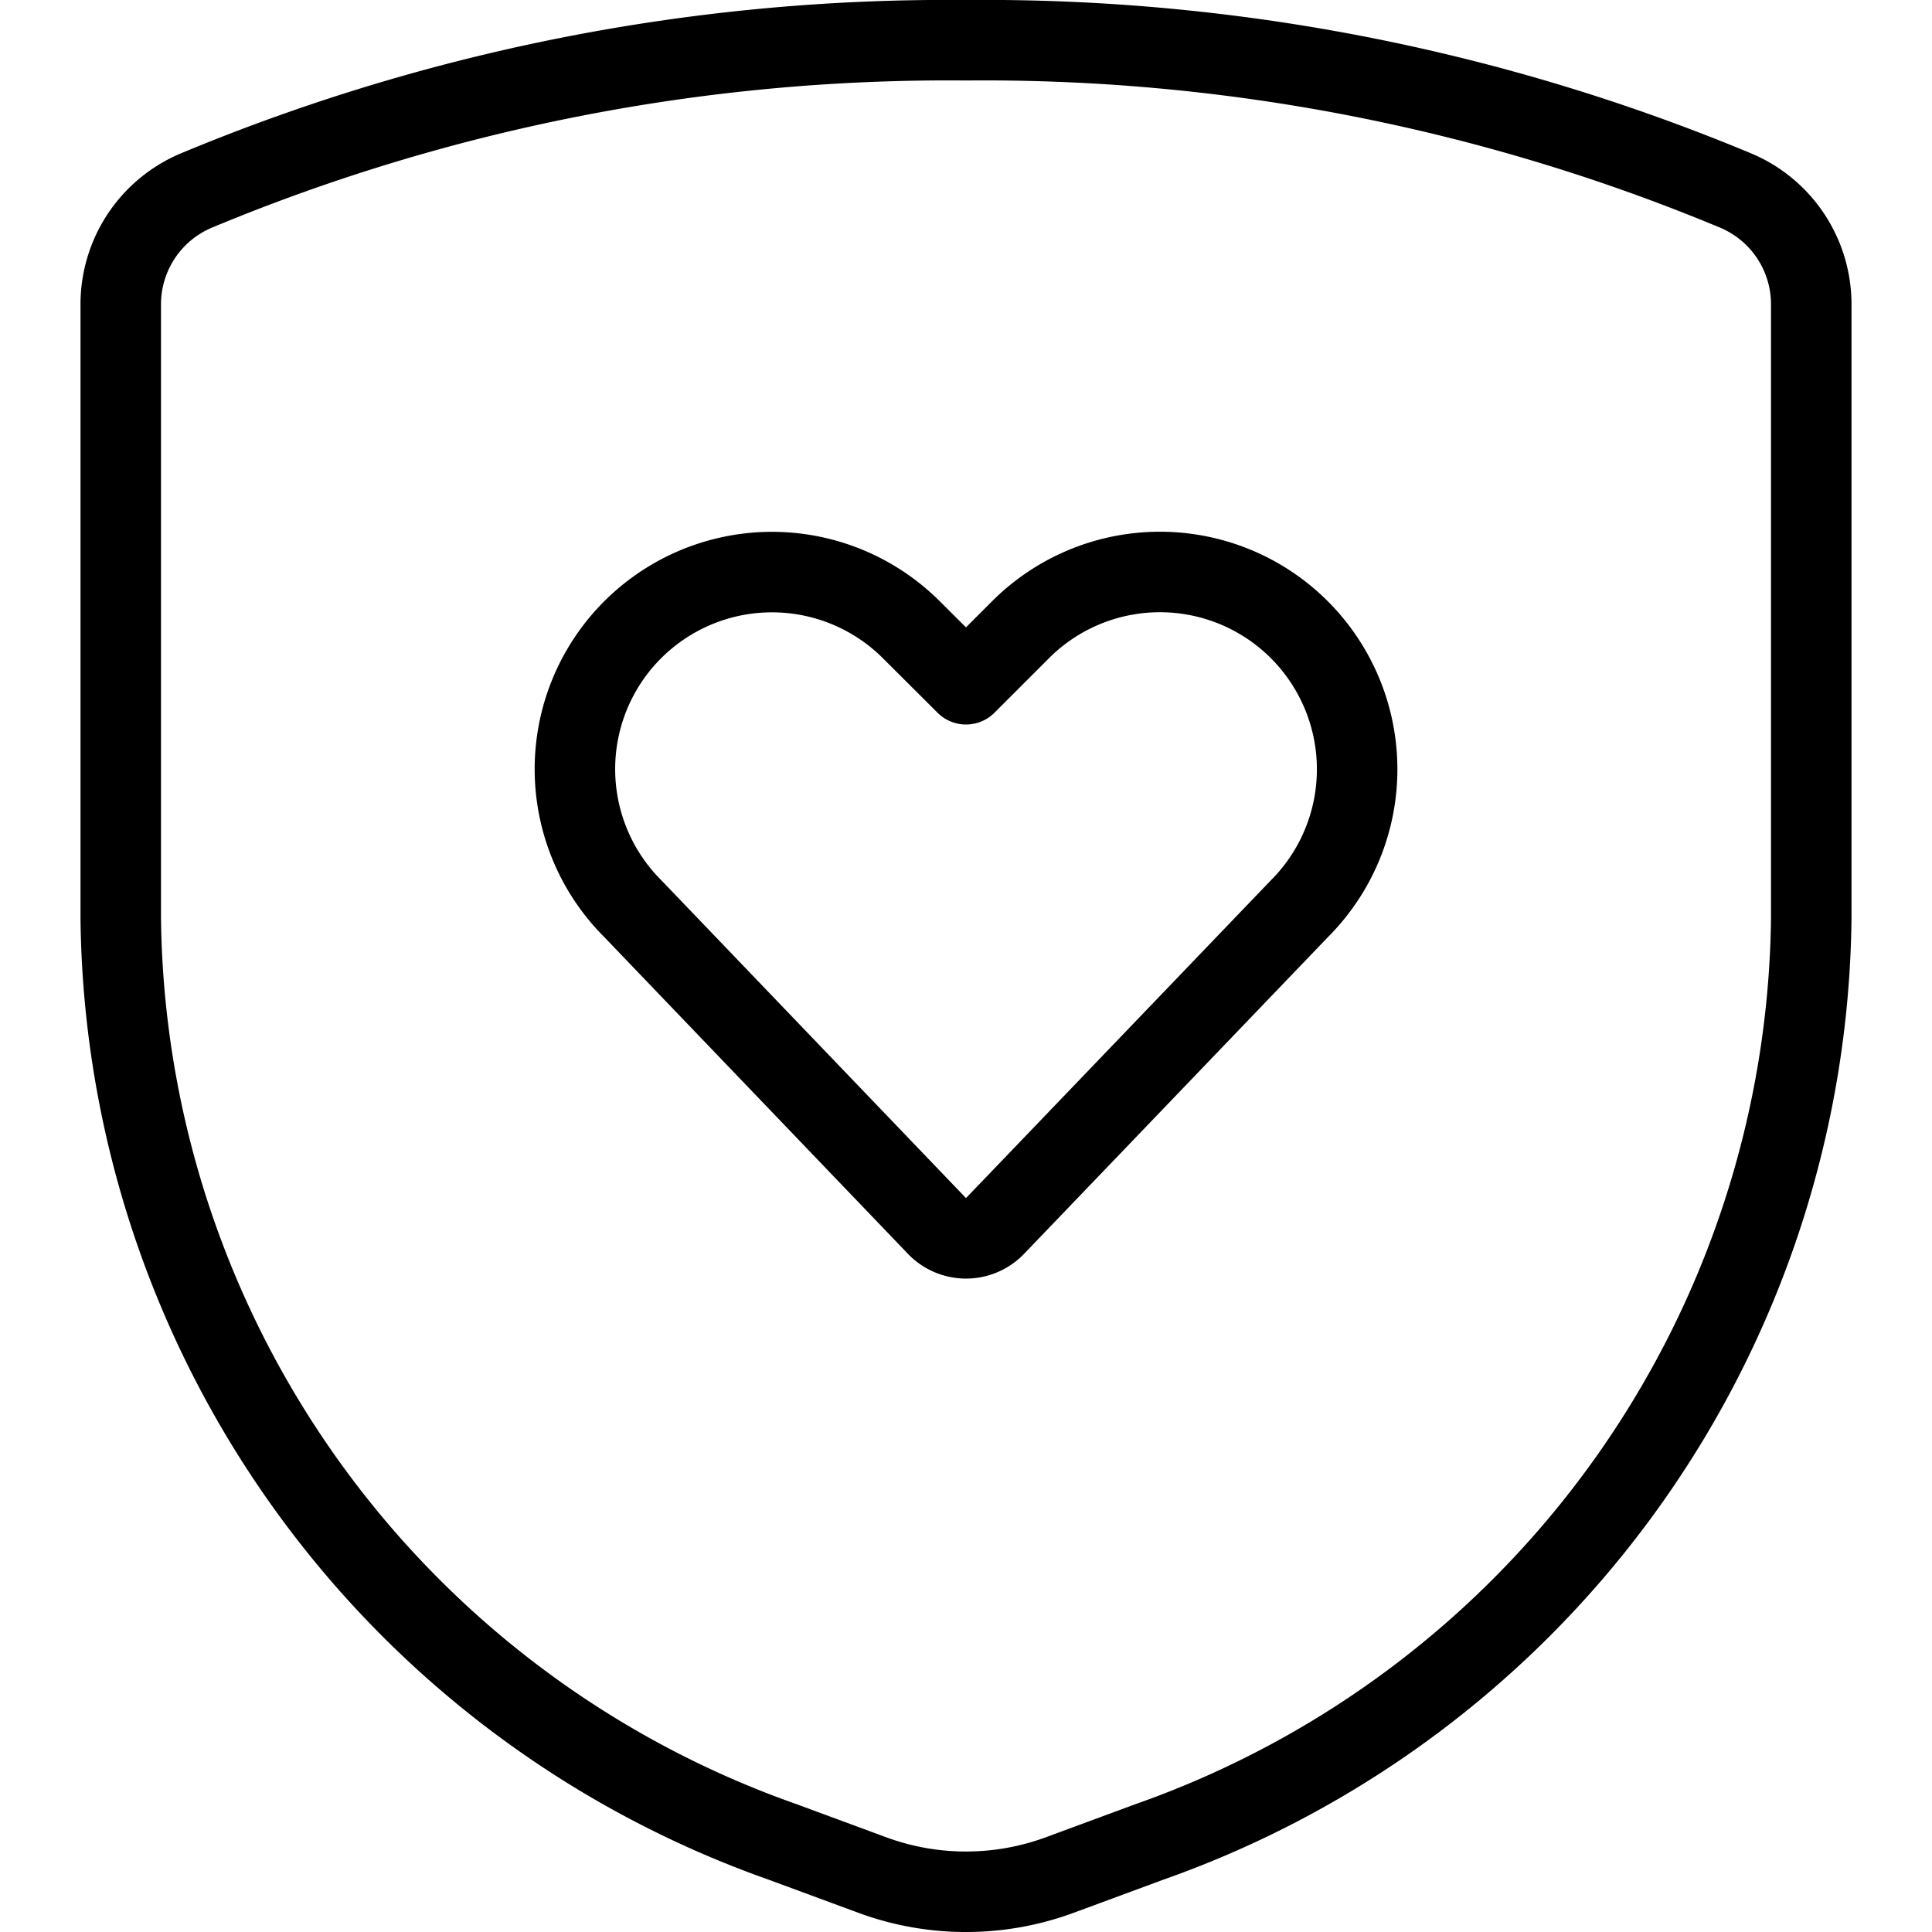 <svg viewBox="0 0 24 24" xmlns="http://www.w3.org/2000/svg"><g transform="matrix(1,0,0,1,0,0)"><path d="M12.361,15.229a.5.5,0,0,1-.722,0L7.861,11.288A2.449,2.449,0,0,1,7.4,8.46h0a2.449,2.449,0,0,1,3.922-.636L12,8.5l.676-.676A2.449,2.449,0,0,1,16.6,8.46h0a2.45,2.45,0,0,1-.458,2.828Z" fill="none" stroke="#000000" stroke-linecap="round" stroke-linejoin="round"></path><path d="M1.5,3.775v7.637A12.311,12.311,0,0,0,9.719,22.88l1.121.414a3.365,3.365,0,0,0,2.32,0l1.121-.414A12.311,12.311,0,0,0,22.5,11.412V3.775a1.533,1.533,0,0,0-.934-1.406A24.256,24.256,0,0,0,12,.5,24.256,24.256,0,0,0,2.434,2.369,1.533,1.533,0,0,0,1.5,3.775Z" fill="none" stroke="#000000" stroke-linecap="round" stroke-linejoin="round"></path></g></svg>